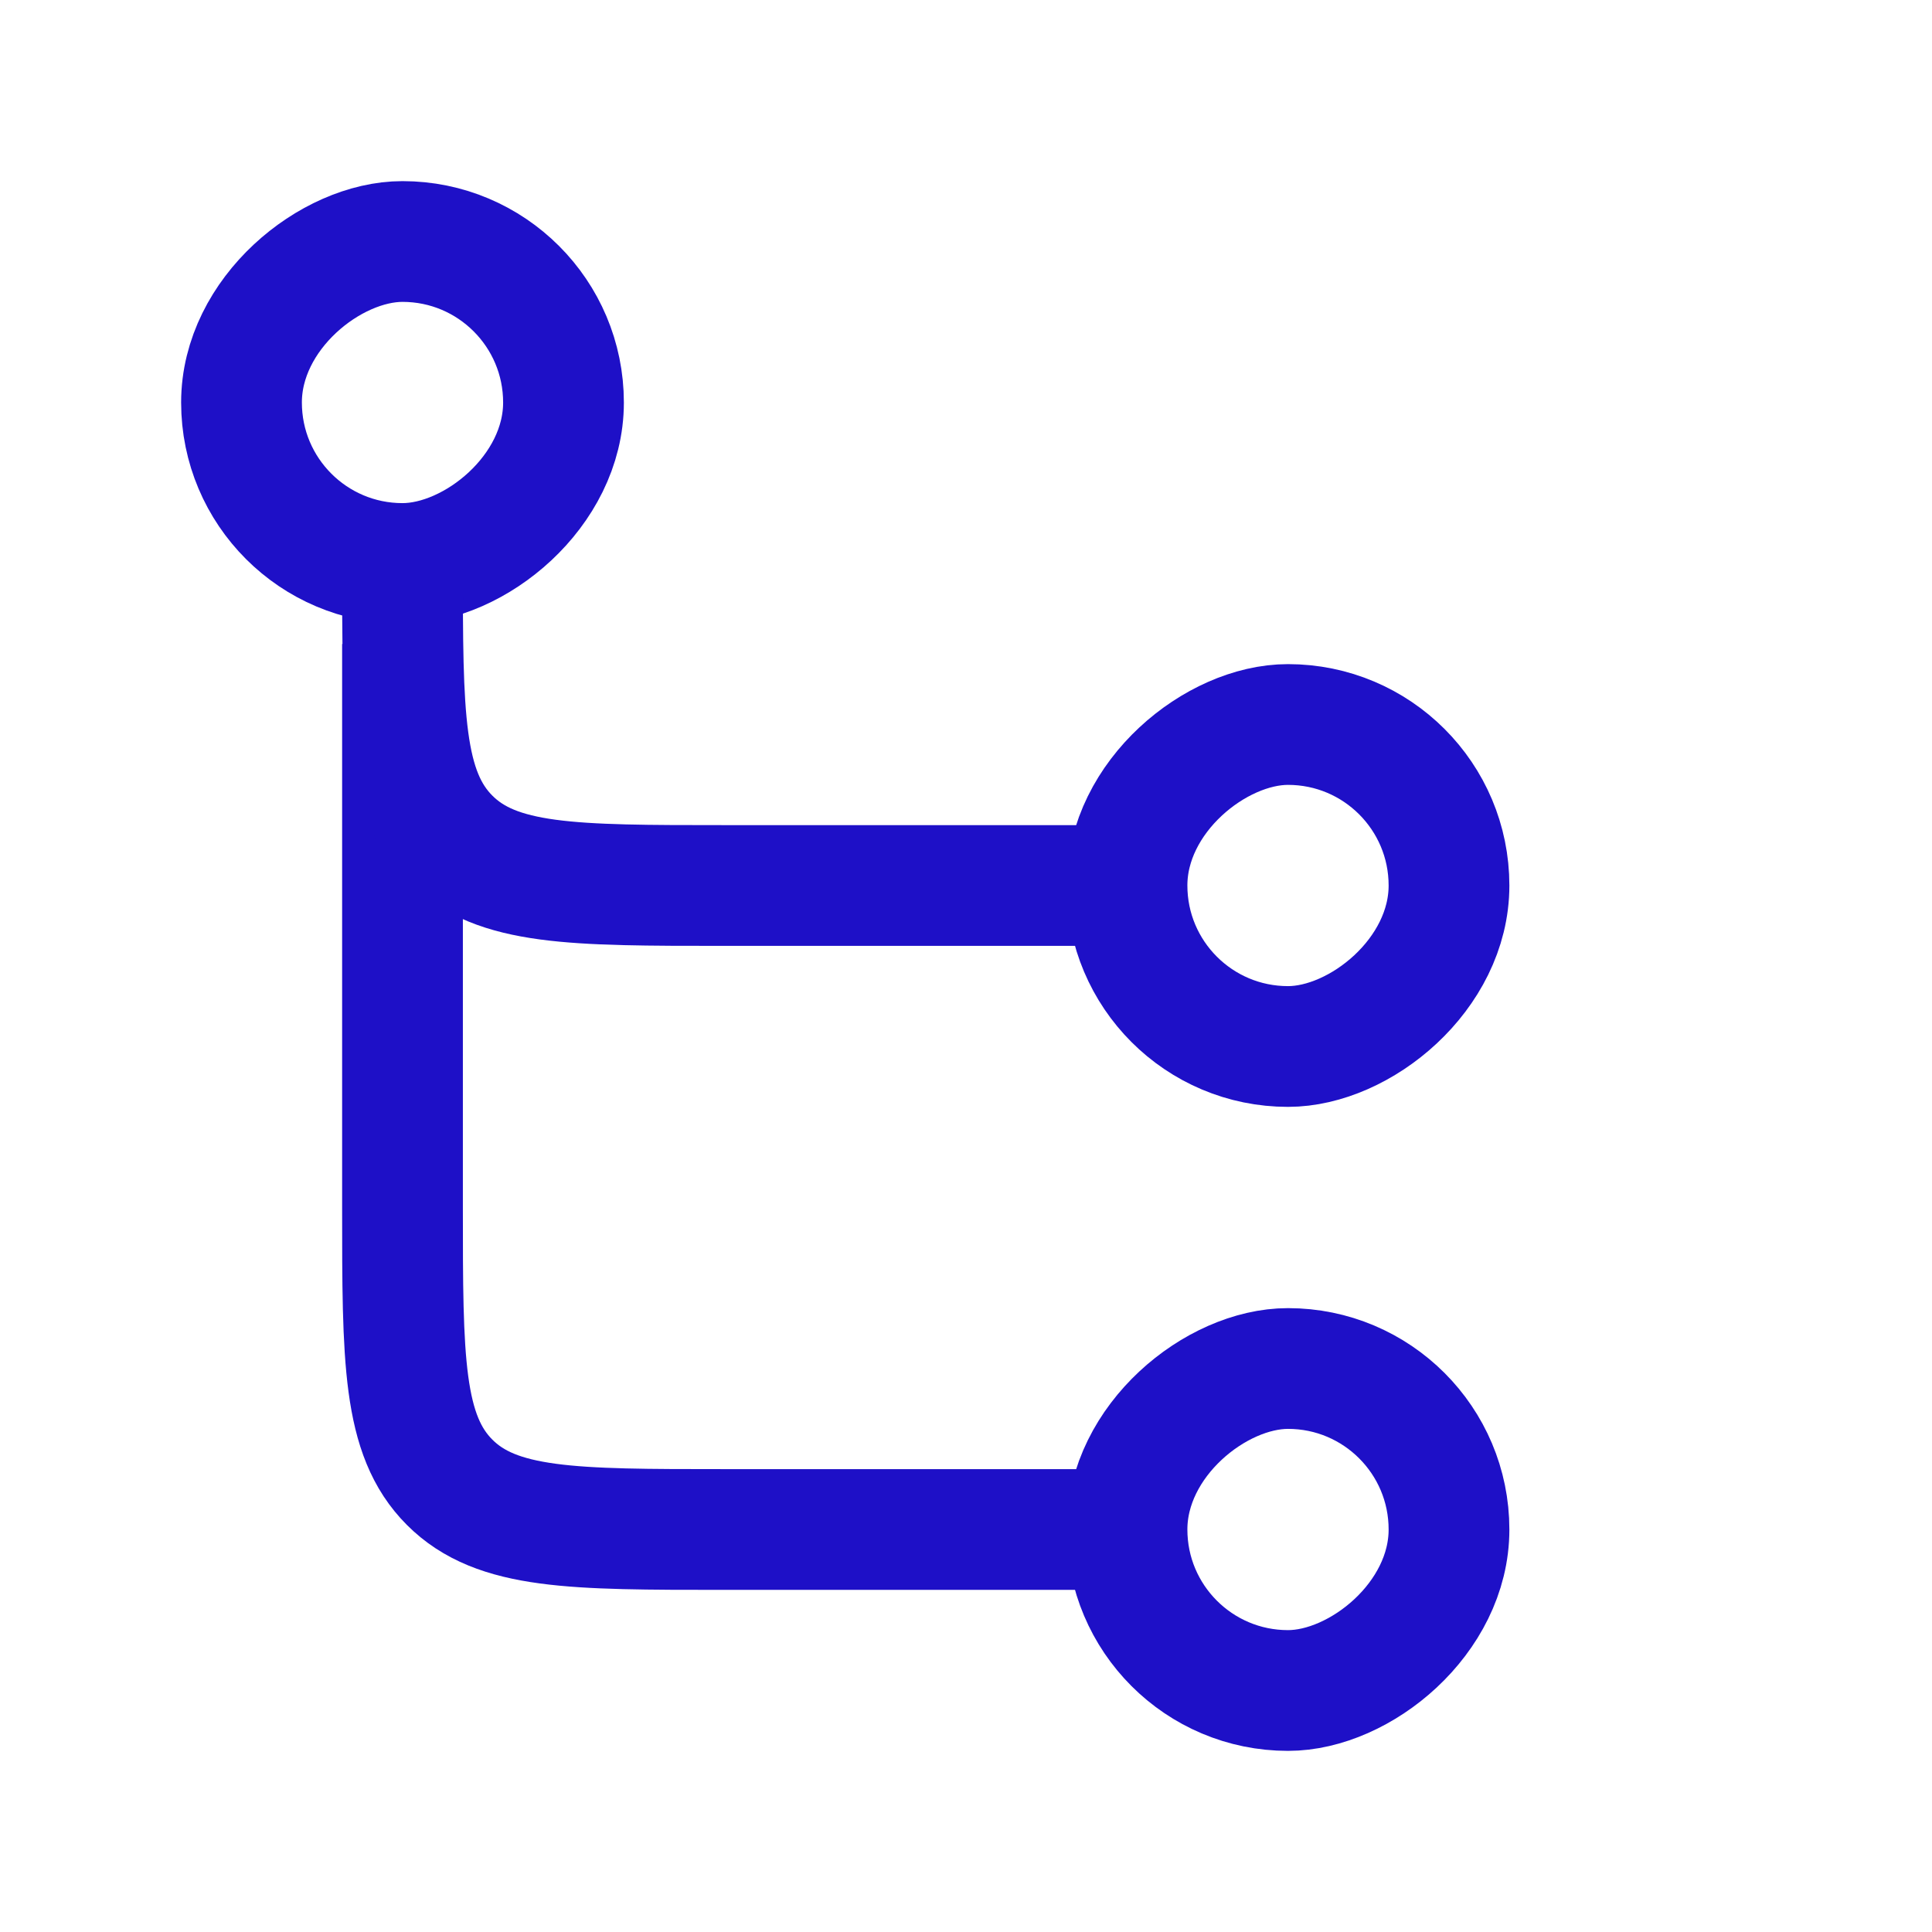 <svg width="24" height="24" viewBox="0 0 24 24" fill="none" xmlns="http://www.w3.org/2000/svg">
<rect x="18" y="9" width="4" height="4" rx="2" transform="rotate(90 18 9)" stroke="#1E10C7" stroke-width="1.5"/>
<rect x="18" y="17" width="4" height="4" rx="2" transform="rotate(90 18 17)" stroke="#1E10C7" stroke-width="1.5"/>
<rect x="3" y="7" width="4" height="4" rx="2" transform="rotate(-90 3 7)" stroke="#1E10C7" stroke-width="1.5"/>
<path d="M5 8V15C5 16.886 5 17.828 5.586 18.414C6.172 19 7.114 19 9 19H14" stroke="#1E10C7" stroke-width="1.5"/>
<path d="M5 7V7C5 8.886 5 9.828 5.586 10.414C6.172 11 7.114 11 9 11H14" stroke="#1E10C7" stroke-width="1.5"/>
</svg>
